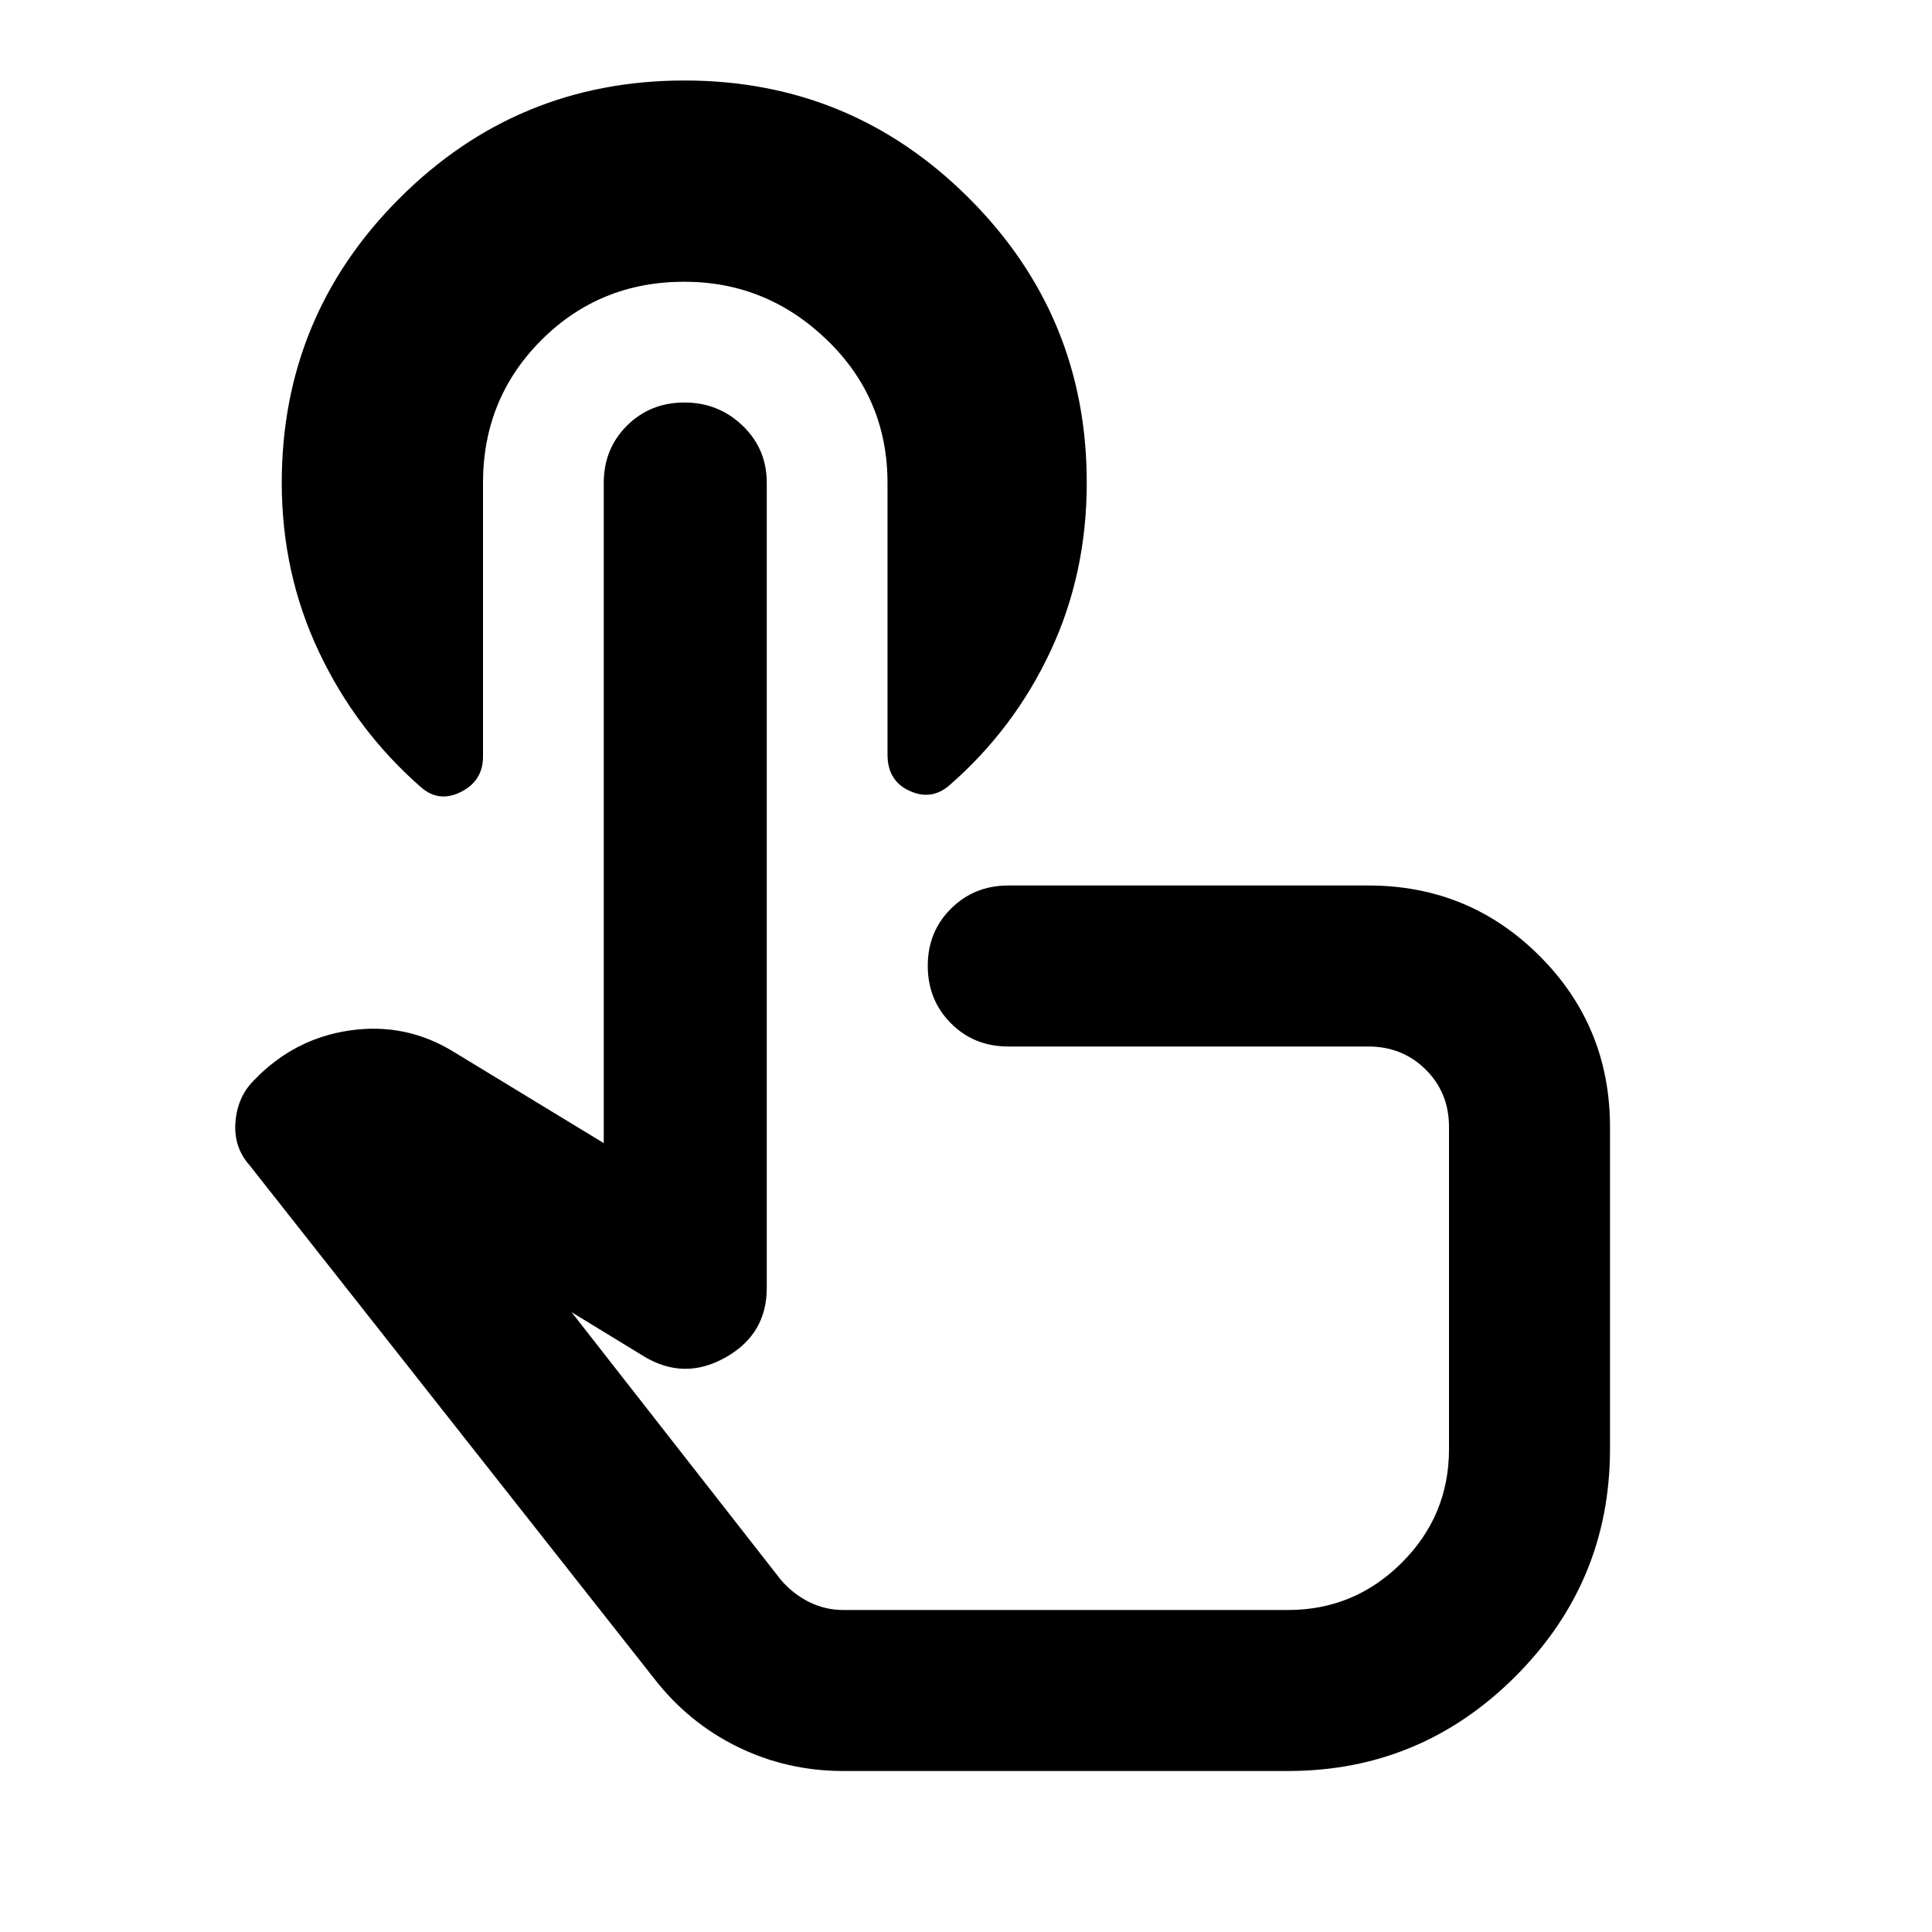 <svg xmlns="http://www.w3.org/2000/svg" width="200" height="200" viewBox="0 0 24 24"><path fill="currentColor" d="M10.475 22q-.7 0-1.312-.3t-1.038-.85L3.1 14.475q-.2-.225-.175-.537t.225-.513q.5-.525 1.2-.625t1.3.275L7.5 14.2V6q0-.425.288-.712T8.5 5t.725.288t.3.712v10q0 .575-.513.863T8 16.85l-.9-.55l2.6 3.325q.15.175.35.275t.425.1H16q.825 0 1.413-.587T18 18v-4q0-.425-.288-.712T17 13h-4.475q-.425 0-.712-.288T11.525 12t.288-.712t.712-.288H17q1.25 0 2.125.875T20 14v4q0 1.65-1.175 2.825T16 22zM8.5 3.5q-1.05 0-1.775.725T6 6v3.4q0 .3-.275.438t-.5-.063q-.8-.7-1.262-1.675T3.5 6q0-2.075 1.463-3.537T8.5 1t3.538 1.463T13.5 6q0 1.125-.45 2.088T11.8 9.75q-.225.2-.5.075t-.275-.45V6q0-1.05-.75-1.775T8.5 3.5"/></svg>
